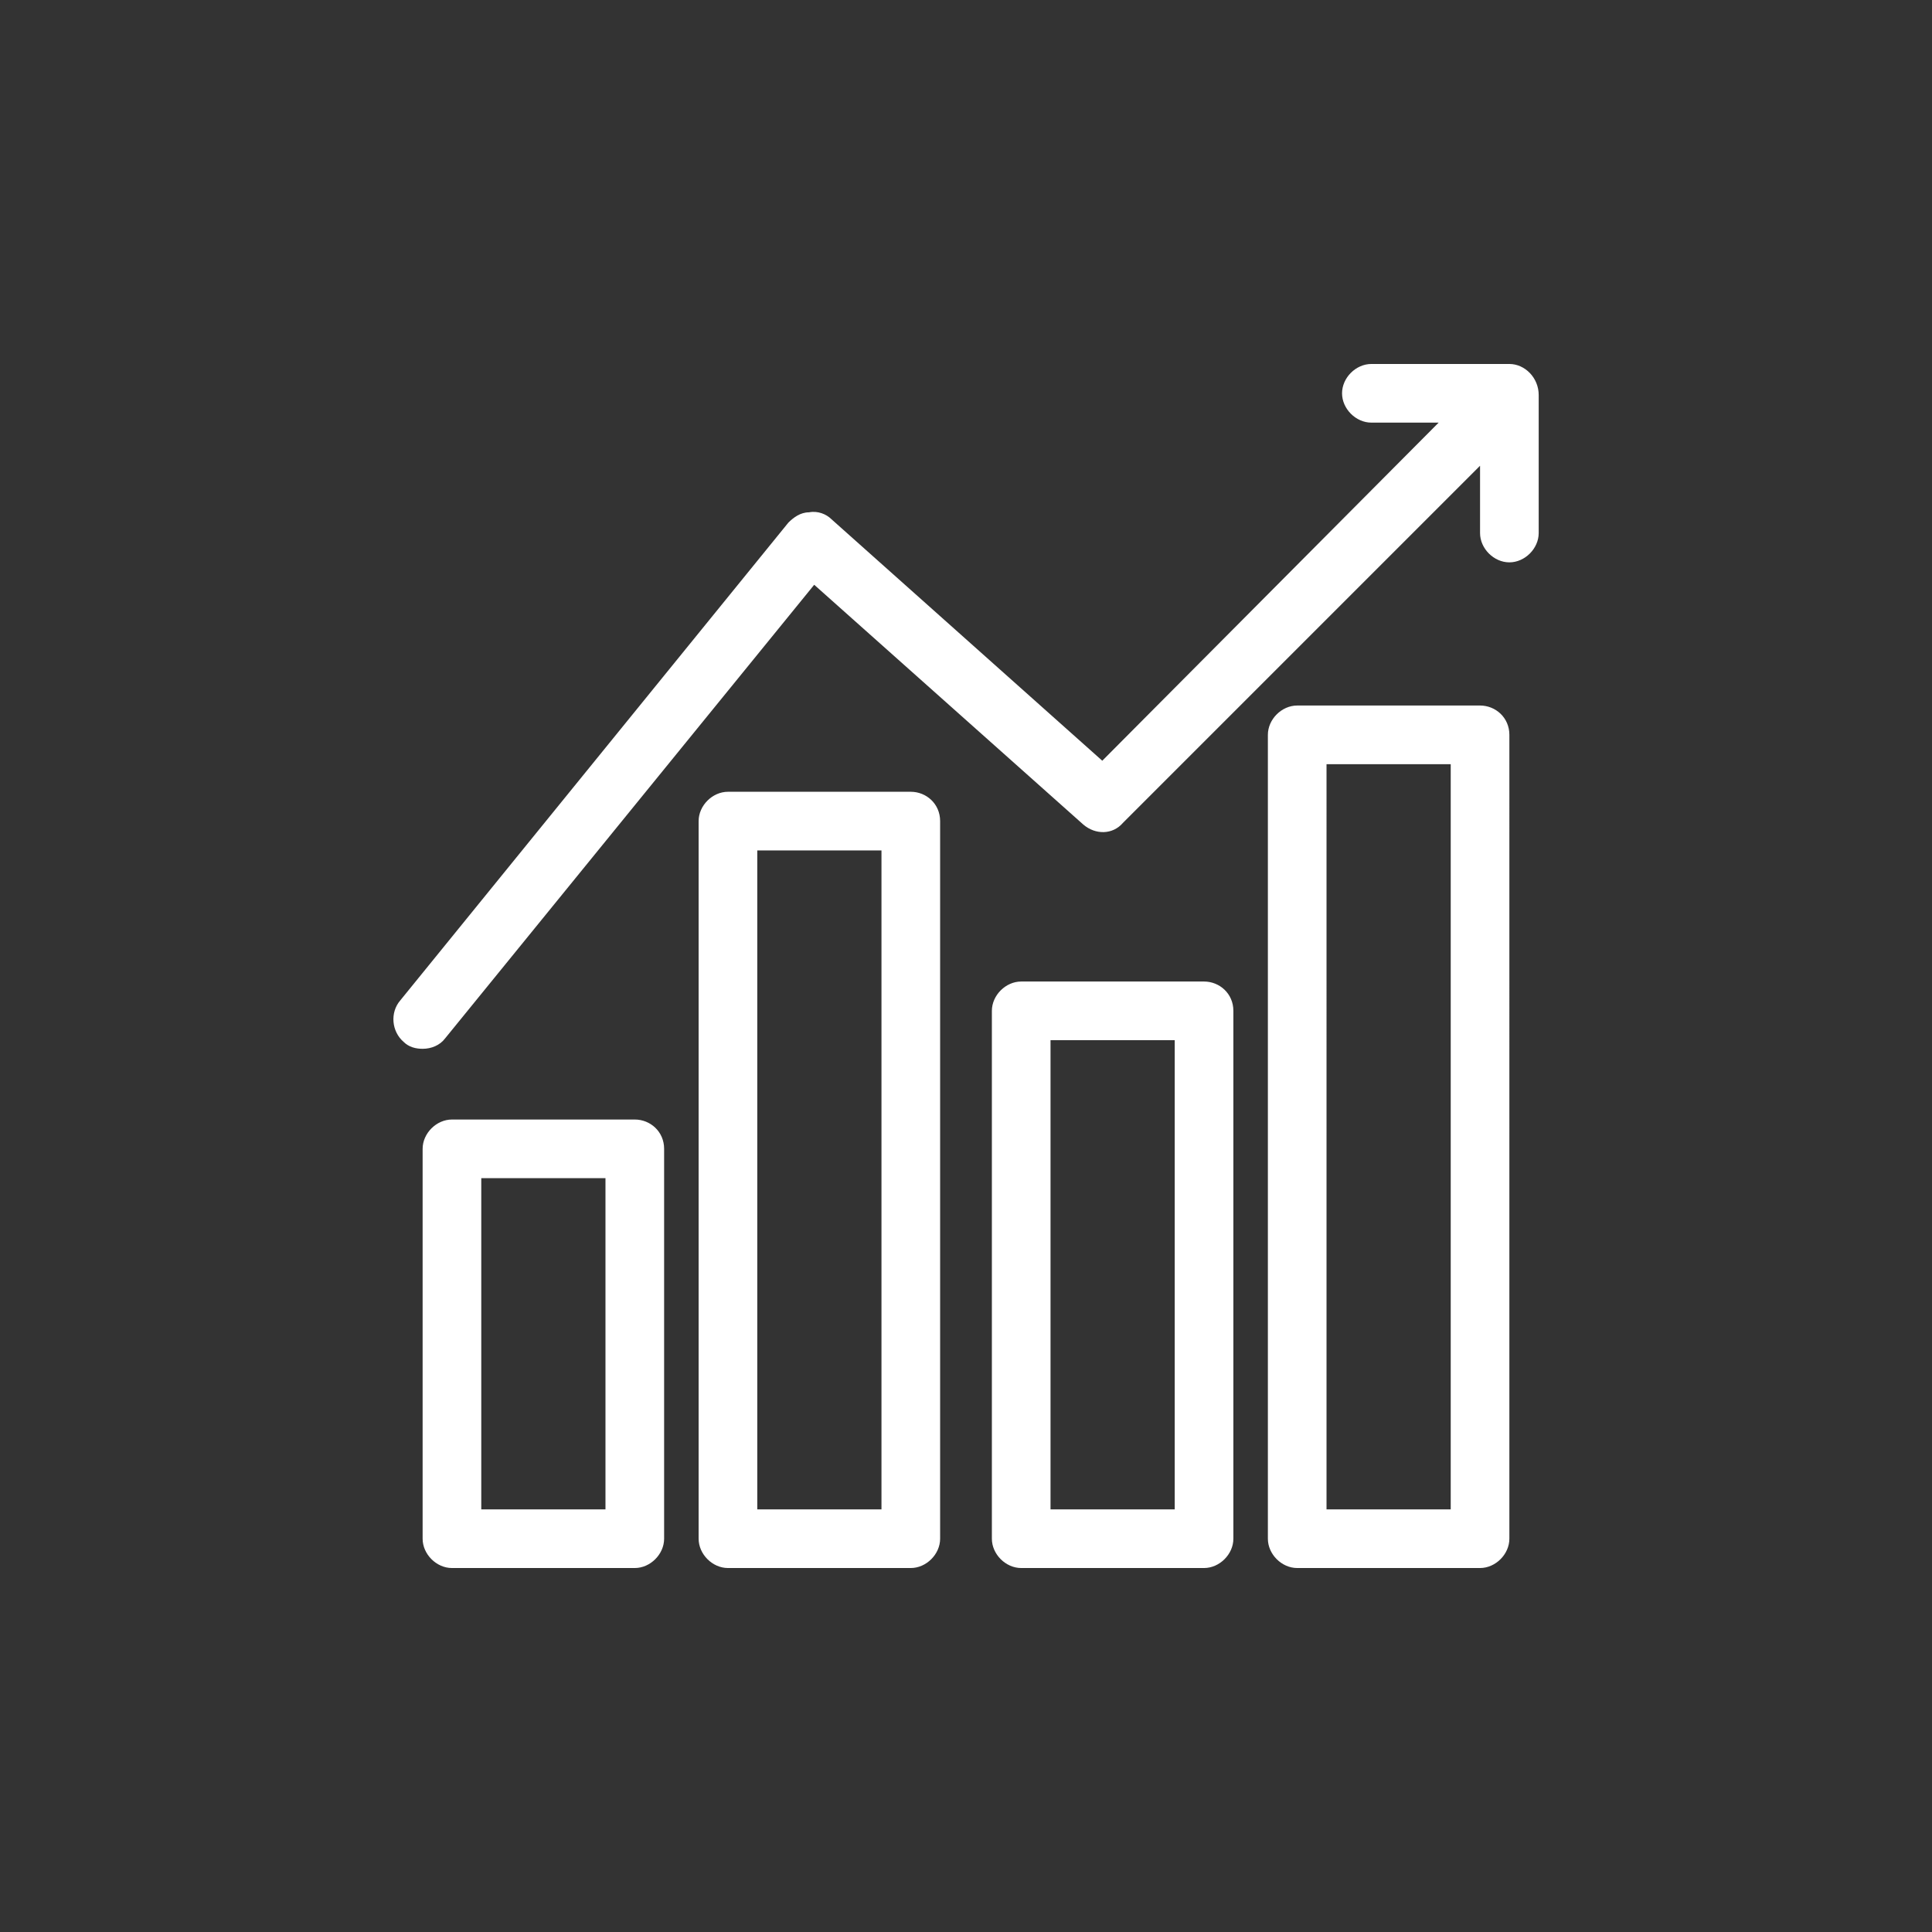 <?xml version="1.0" encoding="utf-8"?>
<svg version="1.1" id="Layer_1" xmlns="http://www.w3.org/2000/svg" xmlns:xlink="http://www.w3.org/1999/xlink" x="0px" y="0px"
	 viewBox="0 0 112 112" style="enable-background:new 0 0 112 112;" xml:space="preserve">
<rect x="0" y="0" width="112" height="112" fill="#333333" stroke="none"/>
<style type="text/css">
	.st0{fill:none;}
	.st1{fill:#FFFFFF;}
</style>
<rect class="st0" width="112" height="112"/>
<path class="st1" d="M35.1,68.3v19.2h-7.2V68.3H35.1 M36.8,64.9H26.2c-0.9,0-1.7,0.8-1.7,1.7v22.6c0,0.9,0.8,1.7,1.7,1.7h10.6
	c0.9,0,1.7-0.8,1.7-1.7V66.6C38.5,65.6,37.7,64.9,36.8,64.9L36.8,64.9z M51.1,49.3v38.2h-7.2V49.3H51.1 M52.8,45.9H42.2
	c-0.9,0-1.7,0.8-1.7,1.7v41.6c0,0.9,0.8,1.7,1.7,1.7h10.6c0.9,0,1.7-0.8,1.7-1.7V47.6C54.5,46.6,53.7,45.9,52.8,45.9L52.8,45.9z
	 M68.1,60.3v27.2h-7.2V60.3H68.1 M69.8,56.9H59.2c-0.9,0-1.7,0.8-1.7,1.7v30.6c0,0.9,0.8,1.7,1.7,1.7h10.6c0.9,0,1.7-0.8,1.7-1.7
	V58.6C71.5,57.6,70.7,56.9,69.8,56.9L69.8,56.9z M84.1,44.3v43.2h-7.2V44.3H84.1 M85.8,40.9H75.2c-0.9,0-1.7,0.8-1.7,1.7v46.6
	c0,0.9,0.8,1.7,1.7,1.7h10.6c0.9,0,1.7-0.8,1.7-1.7V42.6C87.5,41.6,86.7,40.9,85.8,40.9L85.8,40.9z M87.5,21.1h-8
	c-0.9,0-1.7,0.8-1.7,1.7s0.8,1.7,1.7,1.7h3.9L63.9,44.1l-15.7-14c-0.3-0.3-0.8-0.5-1.3-0.4c-0.5,0-0.9,0.3-1.2,0.6L23.2,58
	c-0.6,0.7-0.5,1.8,0.2,2.4c0.3,0.3,0.7,0.4,1.1,0.4c0.5,0,1-0.2,1.3-0.6l21.4-26.3l15.6,13.9c0.7,0.6,1.7,0.6,2.3-0.1L85.8,27v3.9
	c0,0.9,0.8,1.7,1.7,1.7s1.7-0.8,1.7-1.7v-8C89.2,21.9,88.4,21.1,87.5,21.1z"/>
</svg>
